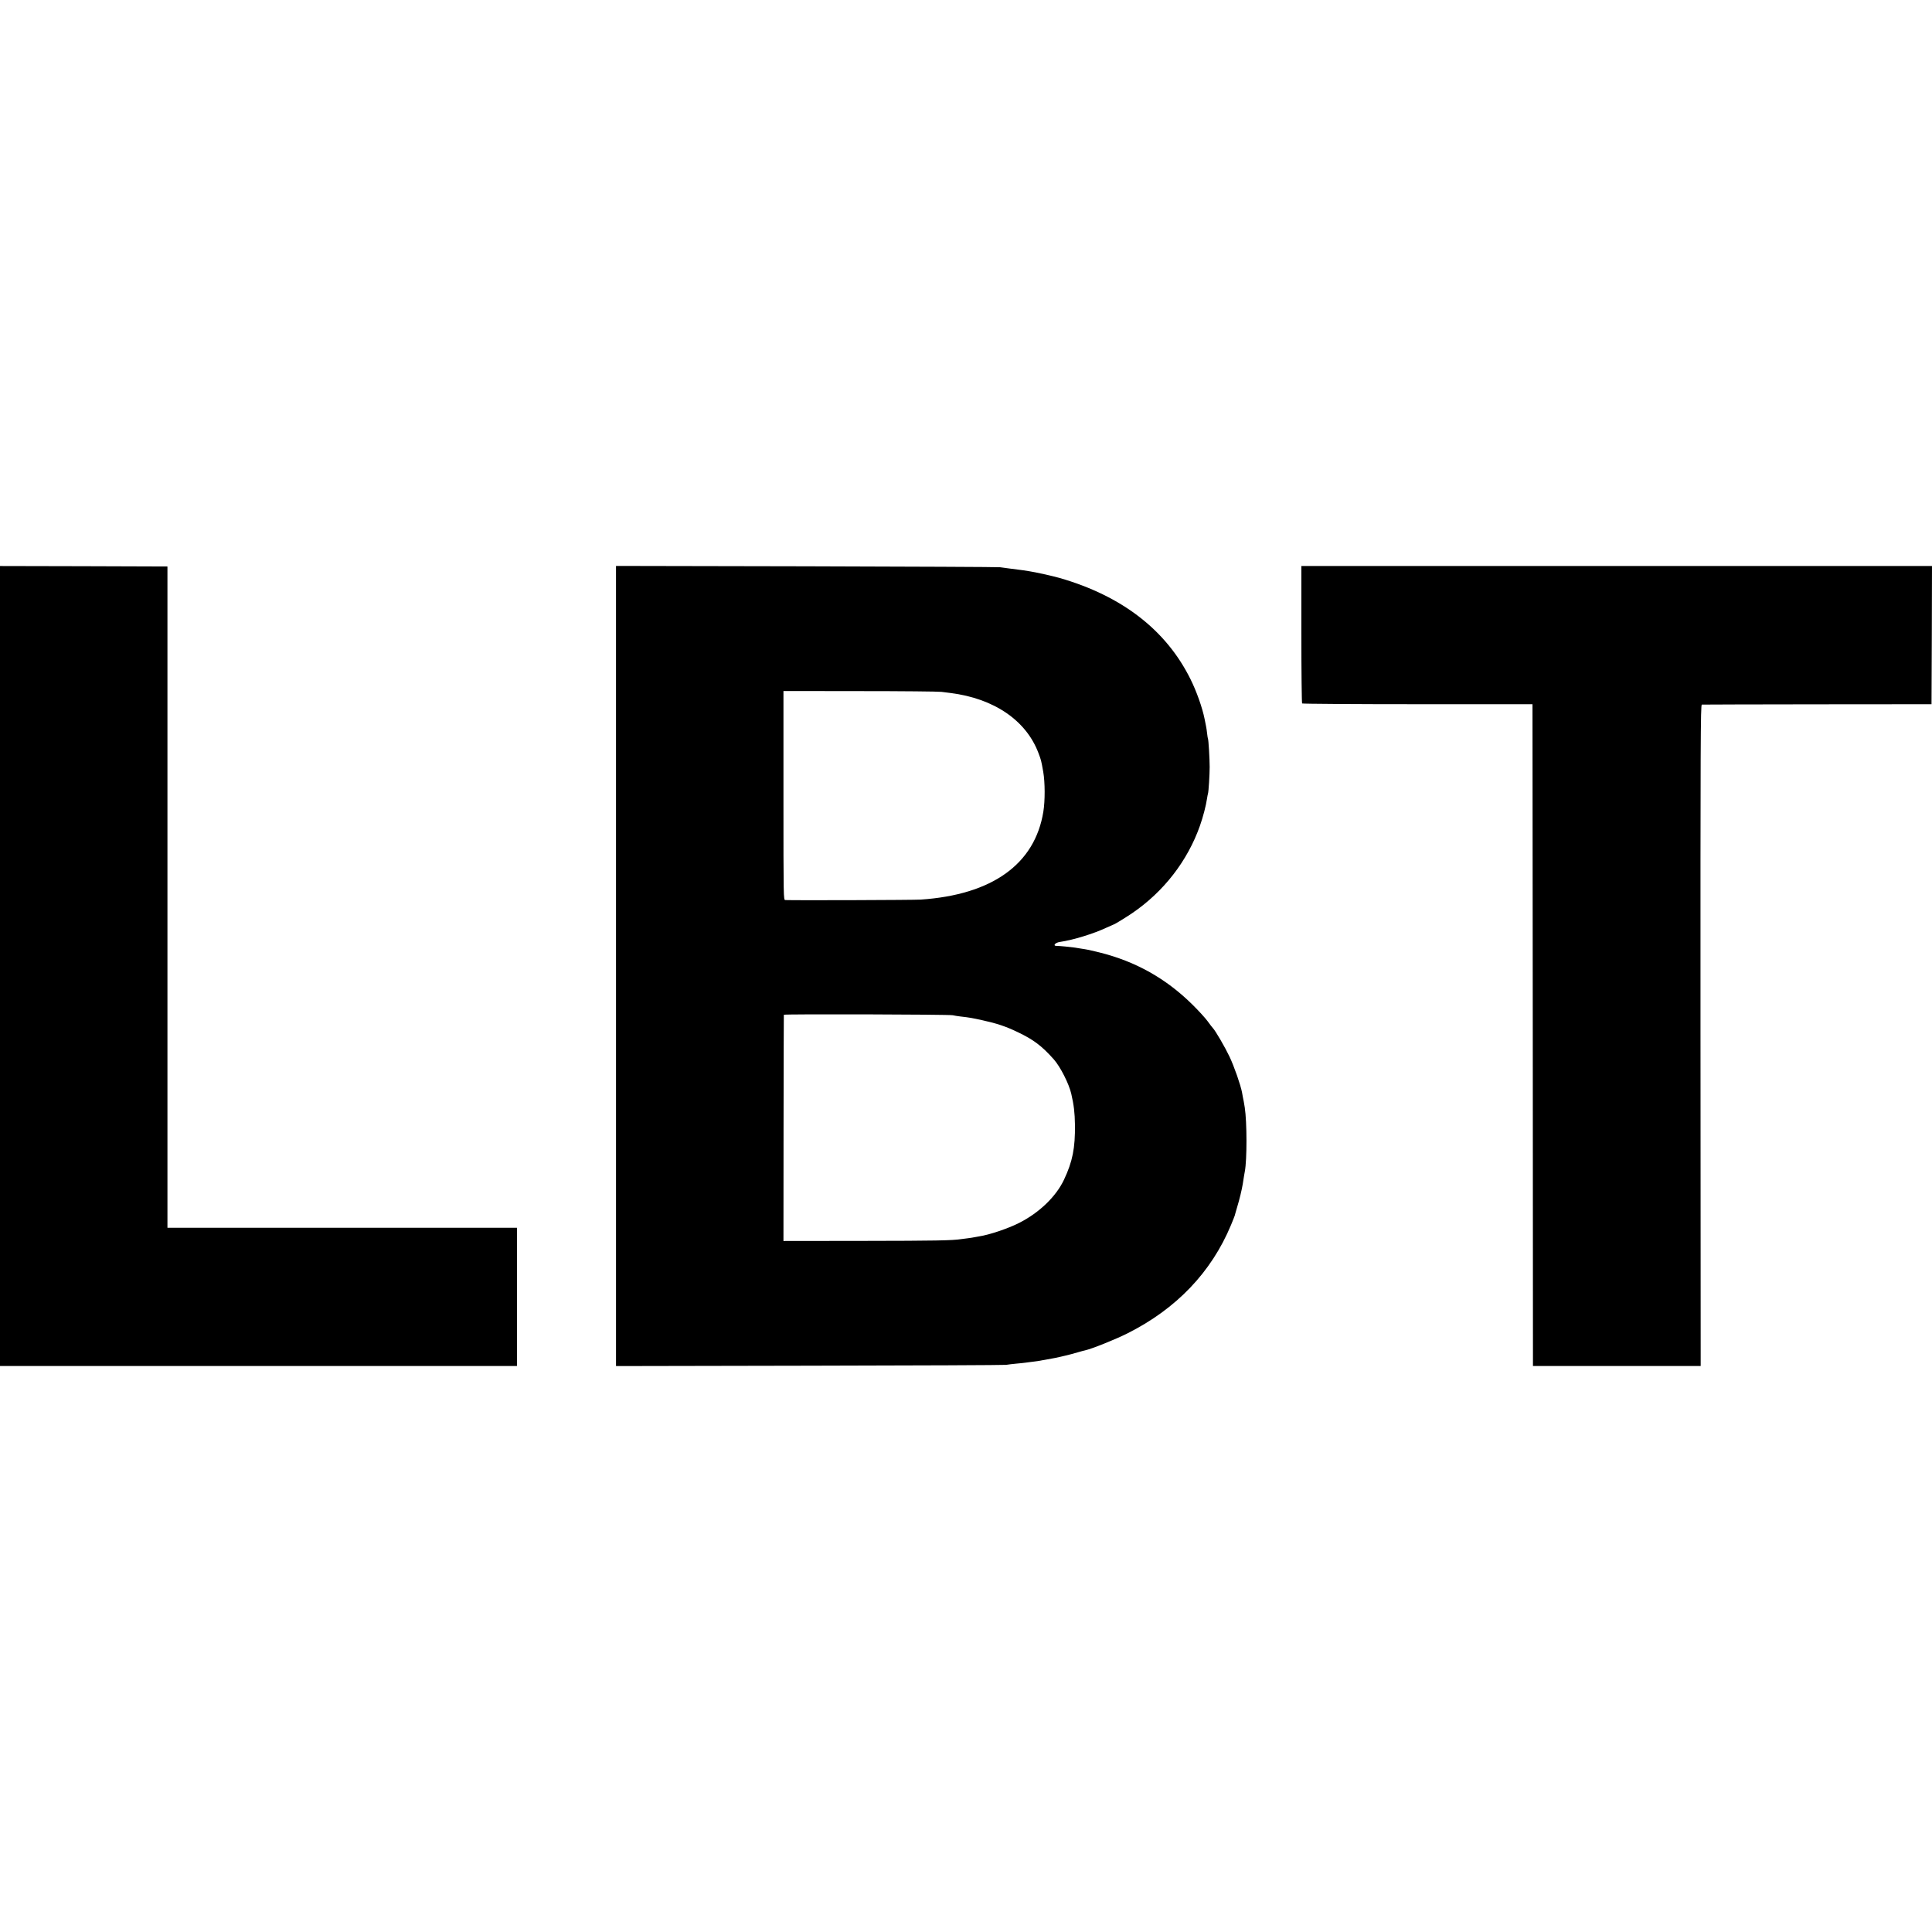 <?xml version="1.0" standalone="no"?>
<!DOCTYPE svg PUBLIC "-//W3C//DTD SVG 20010904//EN"
 "http://www.w3.org/TR/2001/REC-SVG-20010904/DTD/svg10.dtd">
<svg version="1.0" xmlns="http://www.w3.org/2000/svg"
 width="2048pt" height="2048pt" viewBox="0 0 2048 2048"
 preserveAspectRatio="xMidYMid meet">
<g transform="translate(0,2048) scale(0.1,-0.1)"
fill="#000000" stroke="none">
<path d="M0 10240 l0 -4240 2740 0 2740 0 0 733 0 732 -1852 0 -1853 0 0 3505
0 3505 -887 3 -888 2 0 -4240z"/>
<path d="M6530 10240 l0 -4241 2053 4 c1128 2 2066 6 2082 9 17 3 66 9 109 13
43 4 86 8 95 10 9 2 44 6 76 10 33 4 69 9 80 11 11 2 34 7 50 9 93 16 142 26
215 44 25 7 53 14 64 16 10 2 44 12 75 21 31 9 63 18 71 19 73 16 320 115 450
180 519 260 891 649 1099 1149 22 53 40 99 40 101 0 3 12 42 25 88 26 85 50
186 60 247 11 73 18 113 22 134 23 121 23 520 -1 676 -5 34 -17 100 -20 110
-1 3 -5 25 -9 50 -15 79 -82 272 -133 380 -46 97 -148 273 -176 302 -7 7 -32
40 -56 73 -24 33 -96 112 -160 175 -279 276 -601 458 -987 554 -100 25 -125
30 -198 41 -23 4 -50 8 -61 10 -40 6 -171 19 -192 18 -47 -1 -19 35 32 42 142
21 357 87 493 151 41 18 75 34 77 34 8 0 133 77 195 119 335 228 588 554 720
928 32 90 65 216 75 288 3 22 8 45 10 52 7 20 18 202 18 283 0 85 -12 291 -18
299 -2 3 -6 29 -9 56 -3 28 -8 61 -11 75 -2 14 -10 50 -16 80 -24 119 -85 292
-150 422 -258 520 -727 882 -1389 1072 -66 19 -259 62 -315 70 -22 4 -53 8
-70 11 -33 5 -73 10 -155 20 -30 4 -71 9 -90 12 -19 3 -943 7 -2052 10 l-2018
4 0 -4241z m3450 2906 c30 -4 73 -9 95 -12 462 -58 804 -291 934 -639 27 -72
28 -74 50 -198 19 -110 20 -304 1 -421 -90 -557 -543 -881 -1300 -932 -72 -5
-1325 -9 -1435 -5 -20 1 -20 8 -20 1109 l0 1107 810 -1 c446 0 835 -4 865 -8z
m120 -3428 c14 -4 50 -9 80 -13 99 -11 124 -16 238 -41 146 -32 244 -64 368
-124 169 -80 258 -147 385 -290 69 -78 161 -259 185 -365 28 -121 37 -200 39
-327 3 -247 -25 -390 -116 -583 -84 -179 -264 -352 -477 -459 -118 -60 -316
-126 -422 -142 -14 -2 -36 -6 -50 -9 -14 -3 -45 -8 -70 -11 -25 -3 -56 -7 -70
-9 -94 -15 -282 -18 -1035 -19 l-850 -1 1 1195 c1 657 2 1199 3 1203 1 9 1751
4 1791 -5z"/>
<path d="M13795 13756 c0 -398 4 -728 8 -733 5 -4 556 -8 1225 -8 l1217 0 3
-3507 2 -3508 889 0 889 0 -2 3505 c-1 3109 1 3505 14 3506 8 1 560 2 1225 3
l1210 1 3 733 2 732 -3342 0 -3343 0 0 -724z"/>
</g>
</svg>
